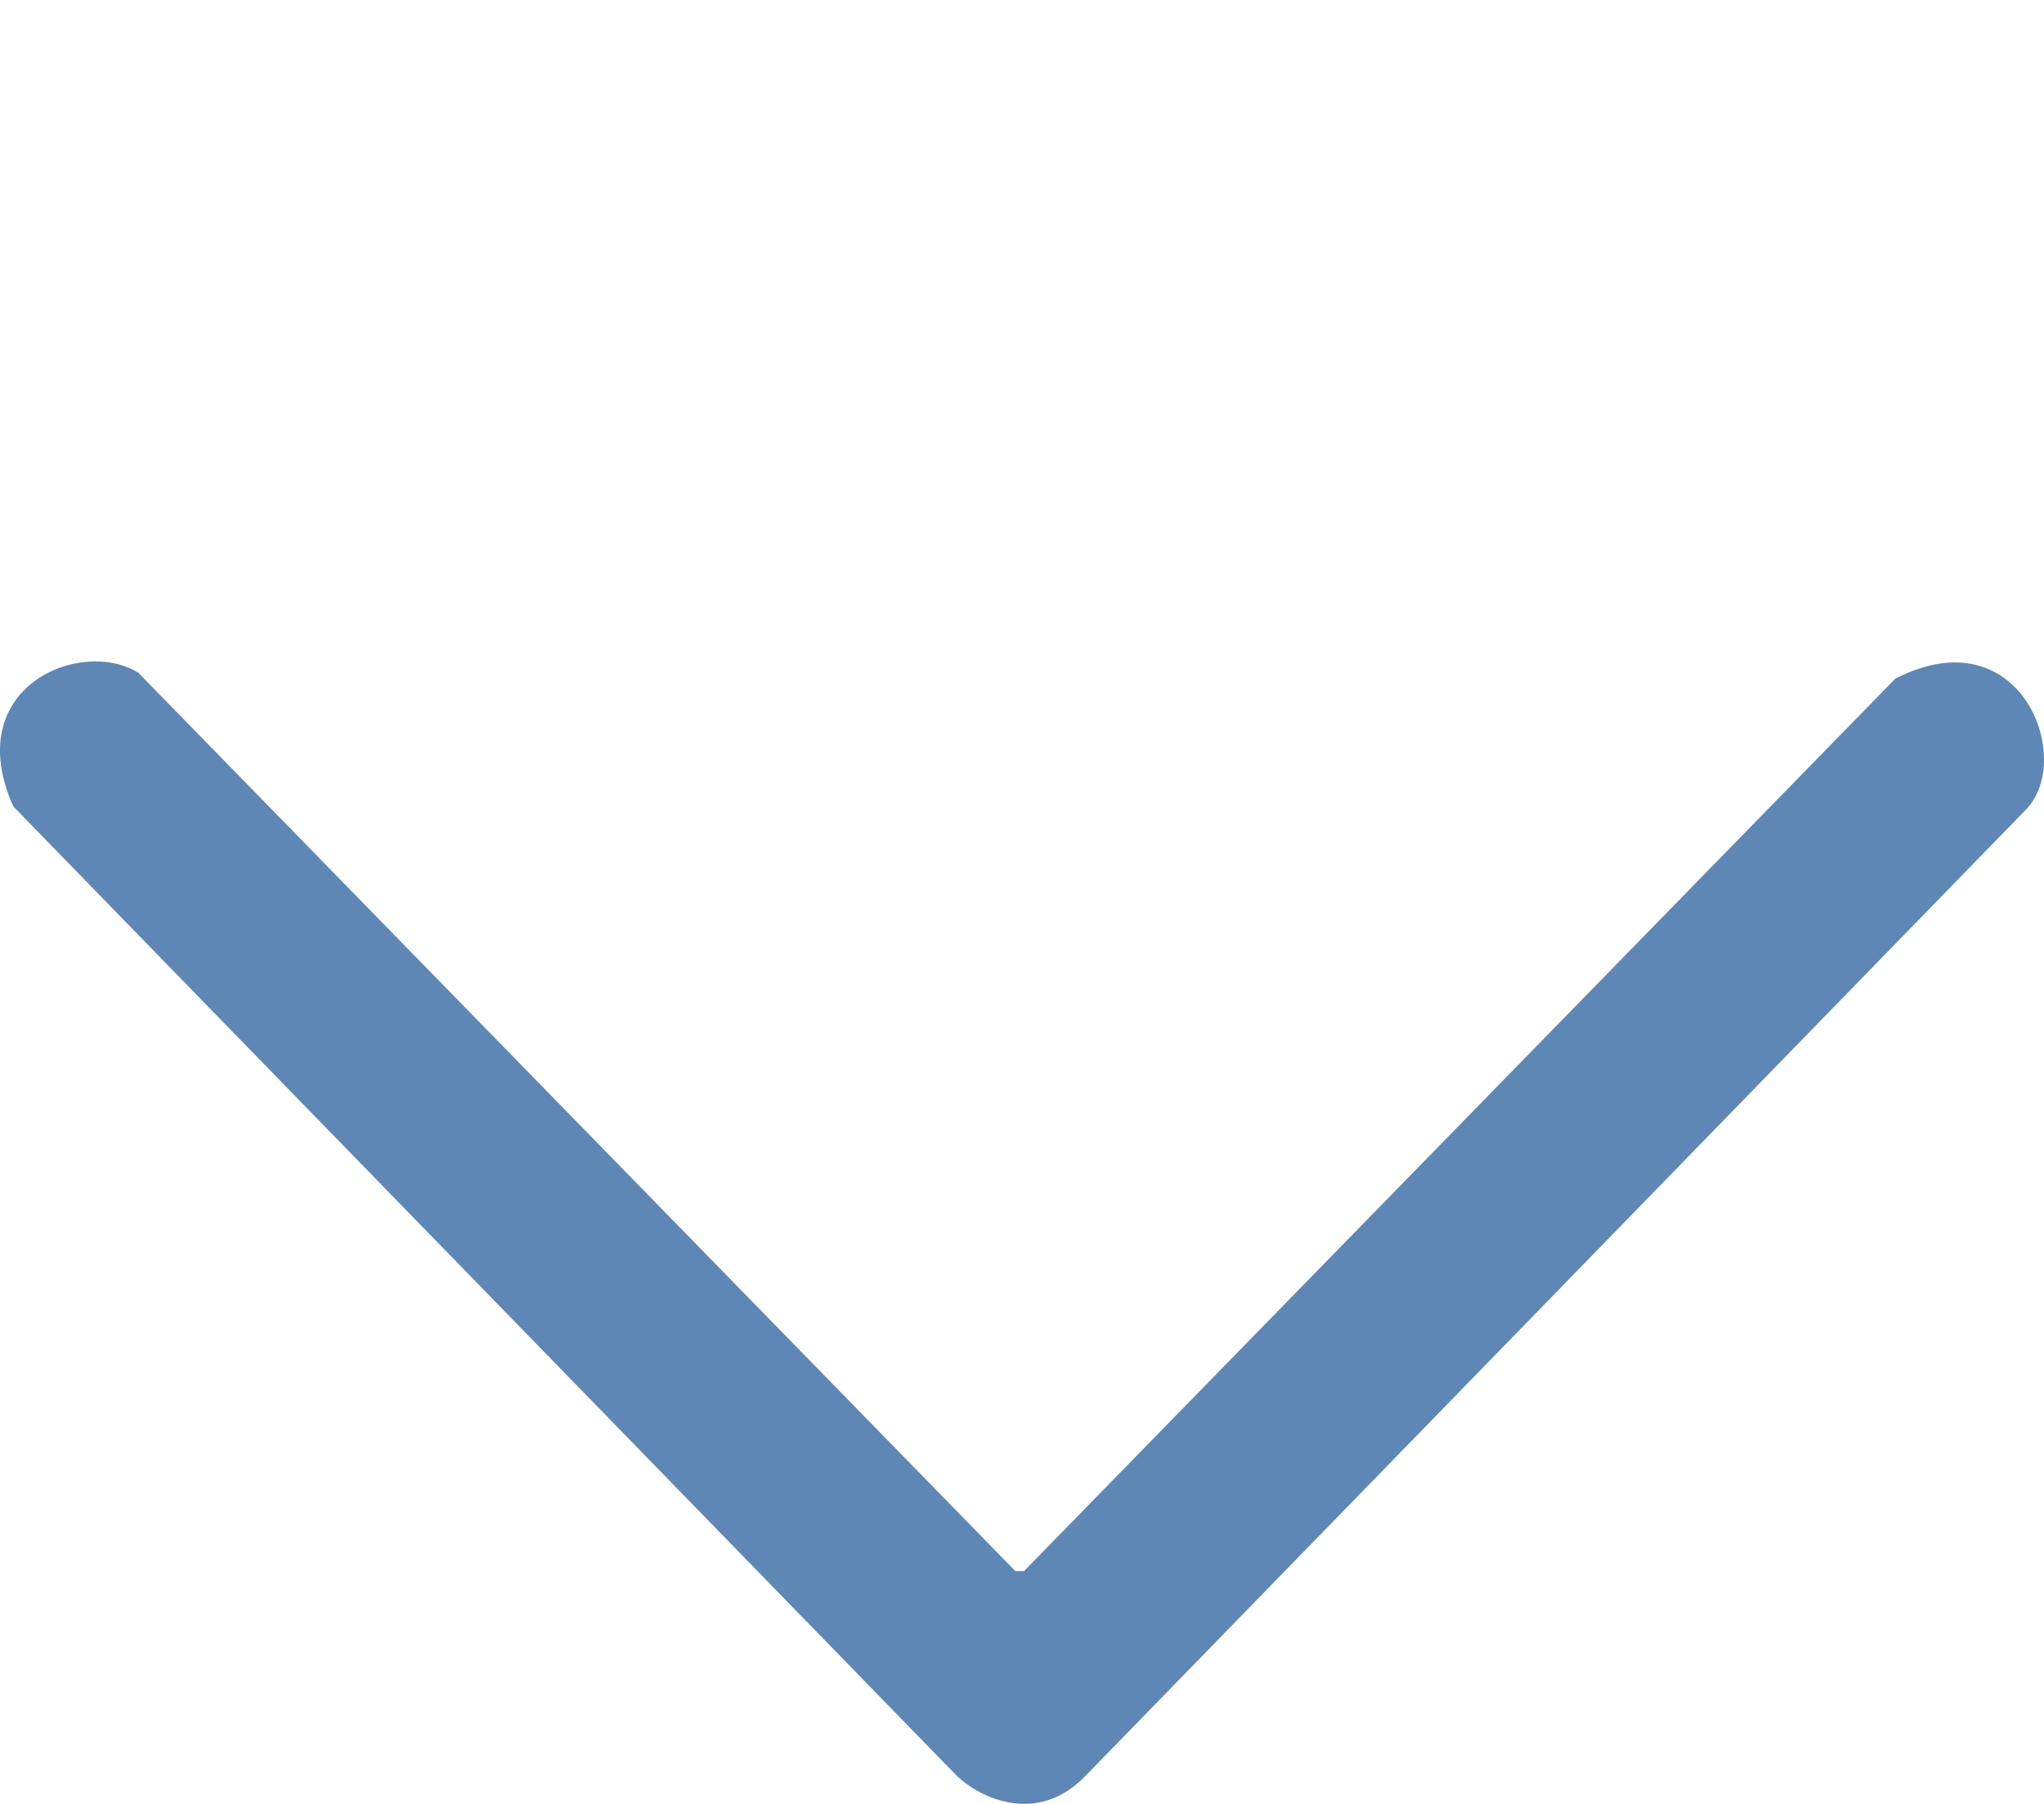 <svg width="34" height="30" viewBox="0 0 34 30" fill="139, 38, 53" xmlns="http://www.w3.org/2000/svg">
<path d="M18.049 29.541C17.237 30.372 16.293 29.887 15.923 29.541L0.222 13.413C-0.667 11.434 1.333 10.593 2.3 11.187L16.889 26.128H17.034L31.527 11.286C33.614 10.217 34.519 12.622 33.701 13.463C28.822 18.476 18.86 28.71 18.049 29.541Z" fill="#5e87b6"/>
</svg>